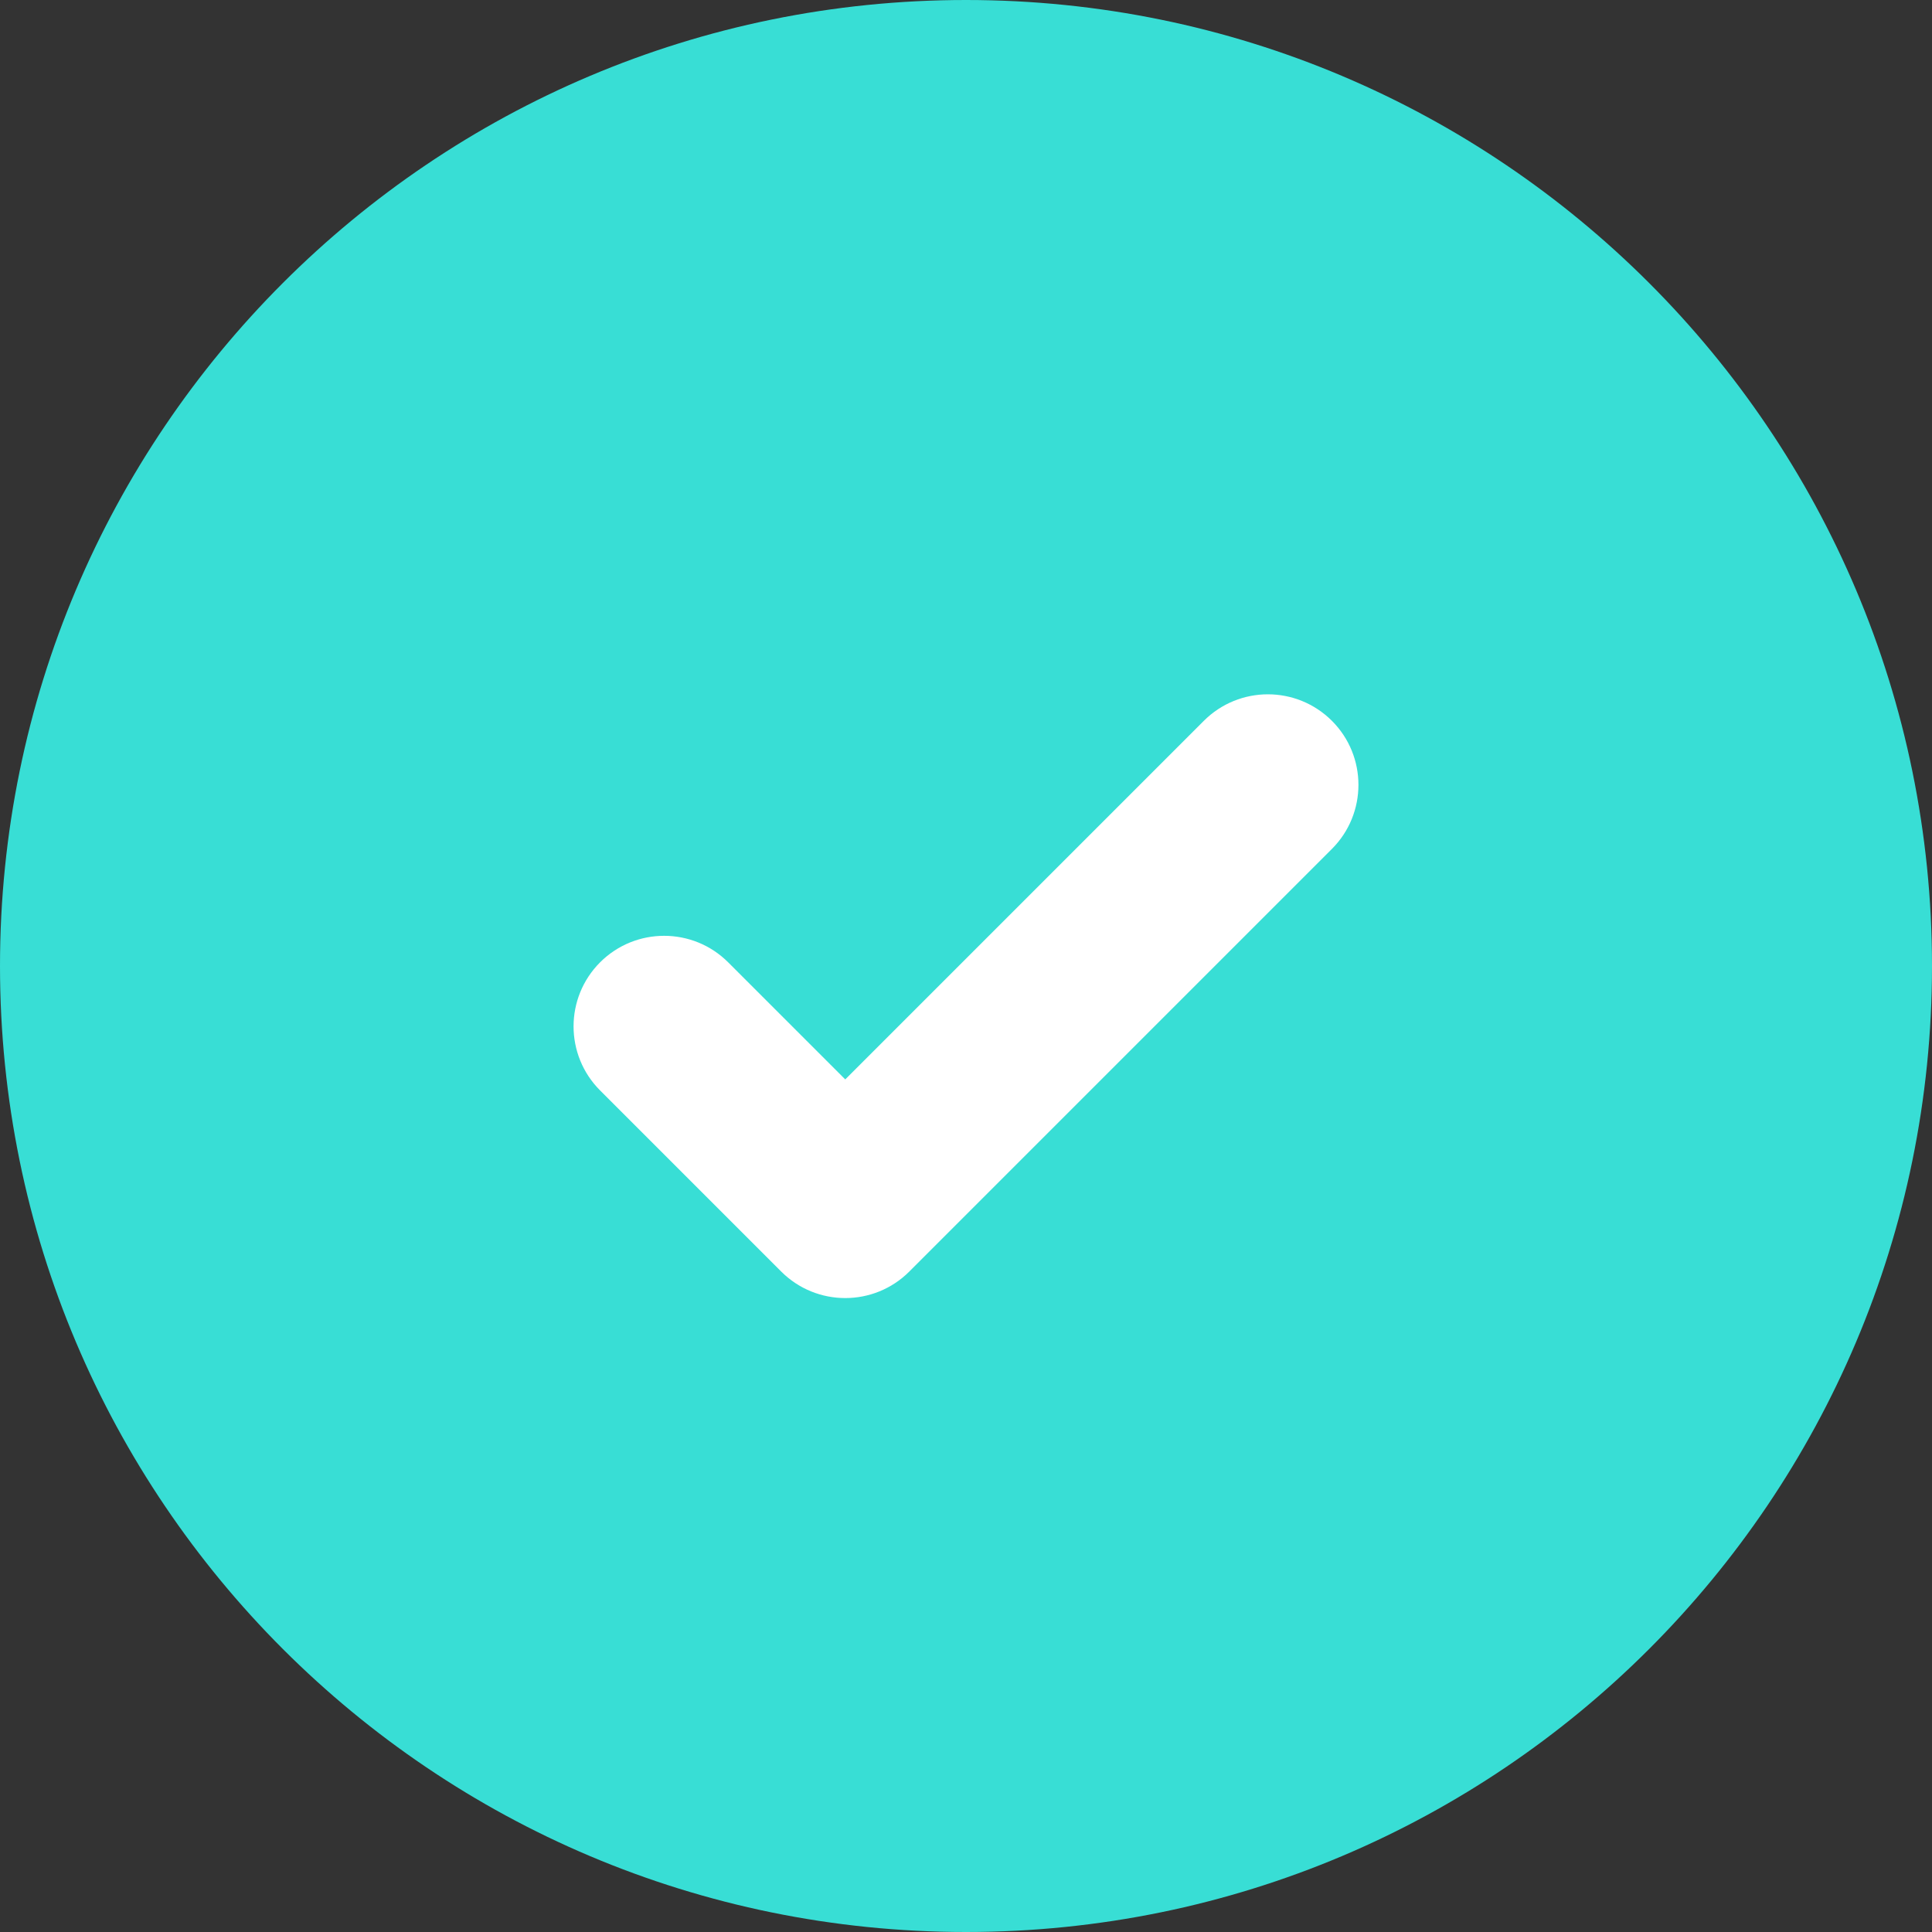 <svg width="40" height="40" viewBox="0 0 40 40" fill="none" xmlns="http://www.w3.org/2000/svg">
<rect x="0" y="0" width="40" height="40" fill="#333333" stroke="none"/>
<g clip-path="url(#clip0_34_174)">
<path d="M20 31.797C26.515 31.797 31.797 26.515 31.797 20C31.797 13.485 26.515 8.203 20 8.203C13.485 8.203 8.203 13.485 8.203 20C8.203 26.515 13.485 31.797 20 31.797Z" fill="white"/>
<path fill-rule="evenodd" clip-rule="evenodd" d="M20 40C31.046 40 40 31.046 40 20C40 8.954 31.046 0 20 0C8.954 0 0 8.954 0 20C0 31.046 8.954 40 20 40ZM27.576 17.576C28.308 16.843 28.308 15.656 27.576 14.924C26.843 14.192 25.657 14.192 24.924 14.924L17.5 22.348L15.076 19.924C14.344 19.192 13.156 19.192 12.424 19.924C11.692 20.657 11.692 21.843 12.424 22.576L16.174 26.326C16.907 27.058 18.093 27.058 18.826 26.326L27.576 17.576Z" fill="#38DED5"/>
</g>
<defs>
<clipPath id="clip0_34_174">
<rect width="40" height="40" fill="white"/>
</clipPath>
</defs>
</svg>
